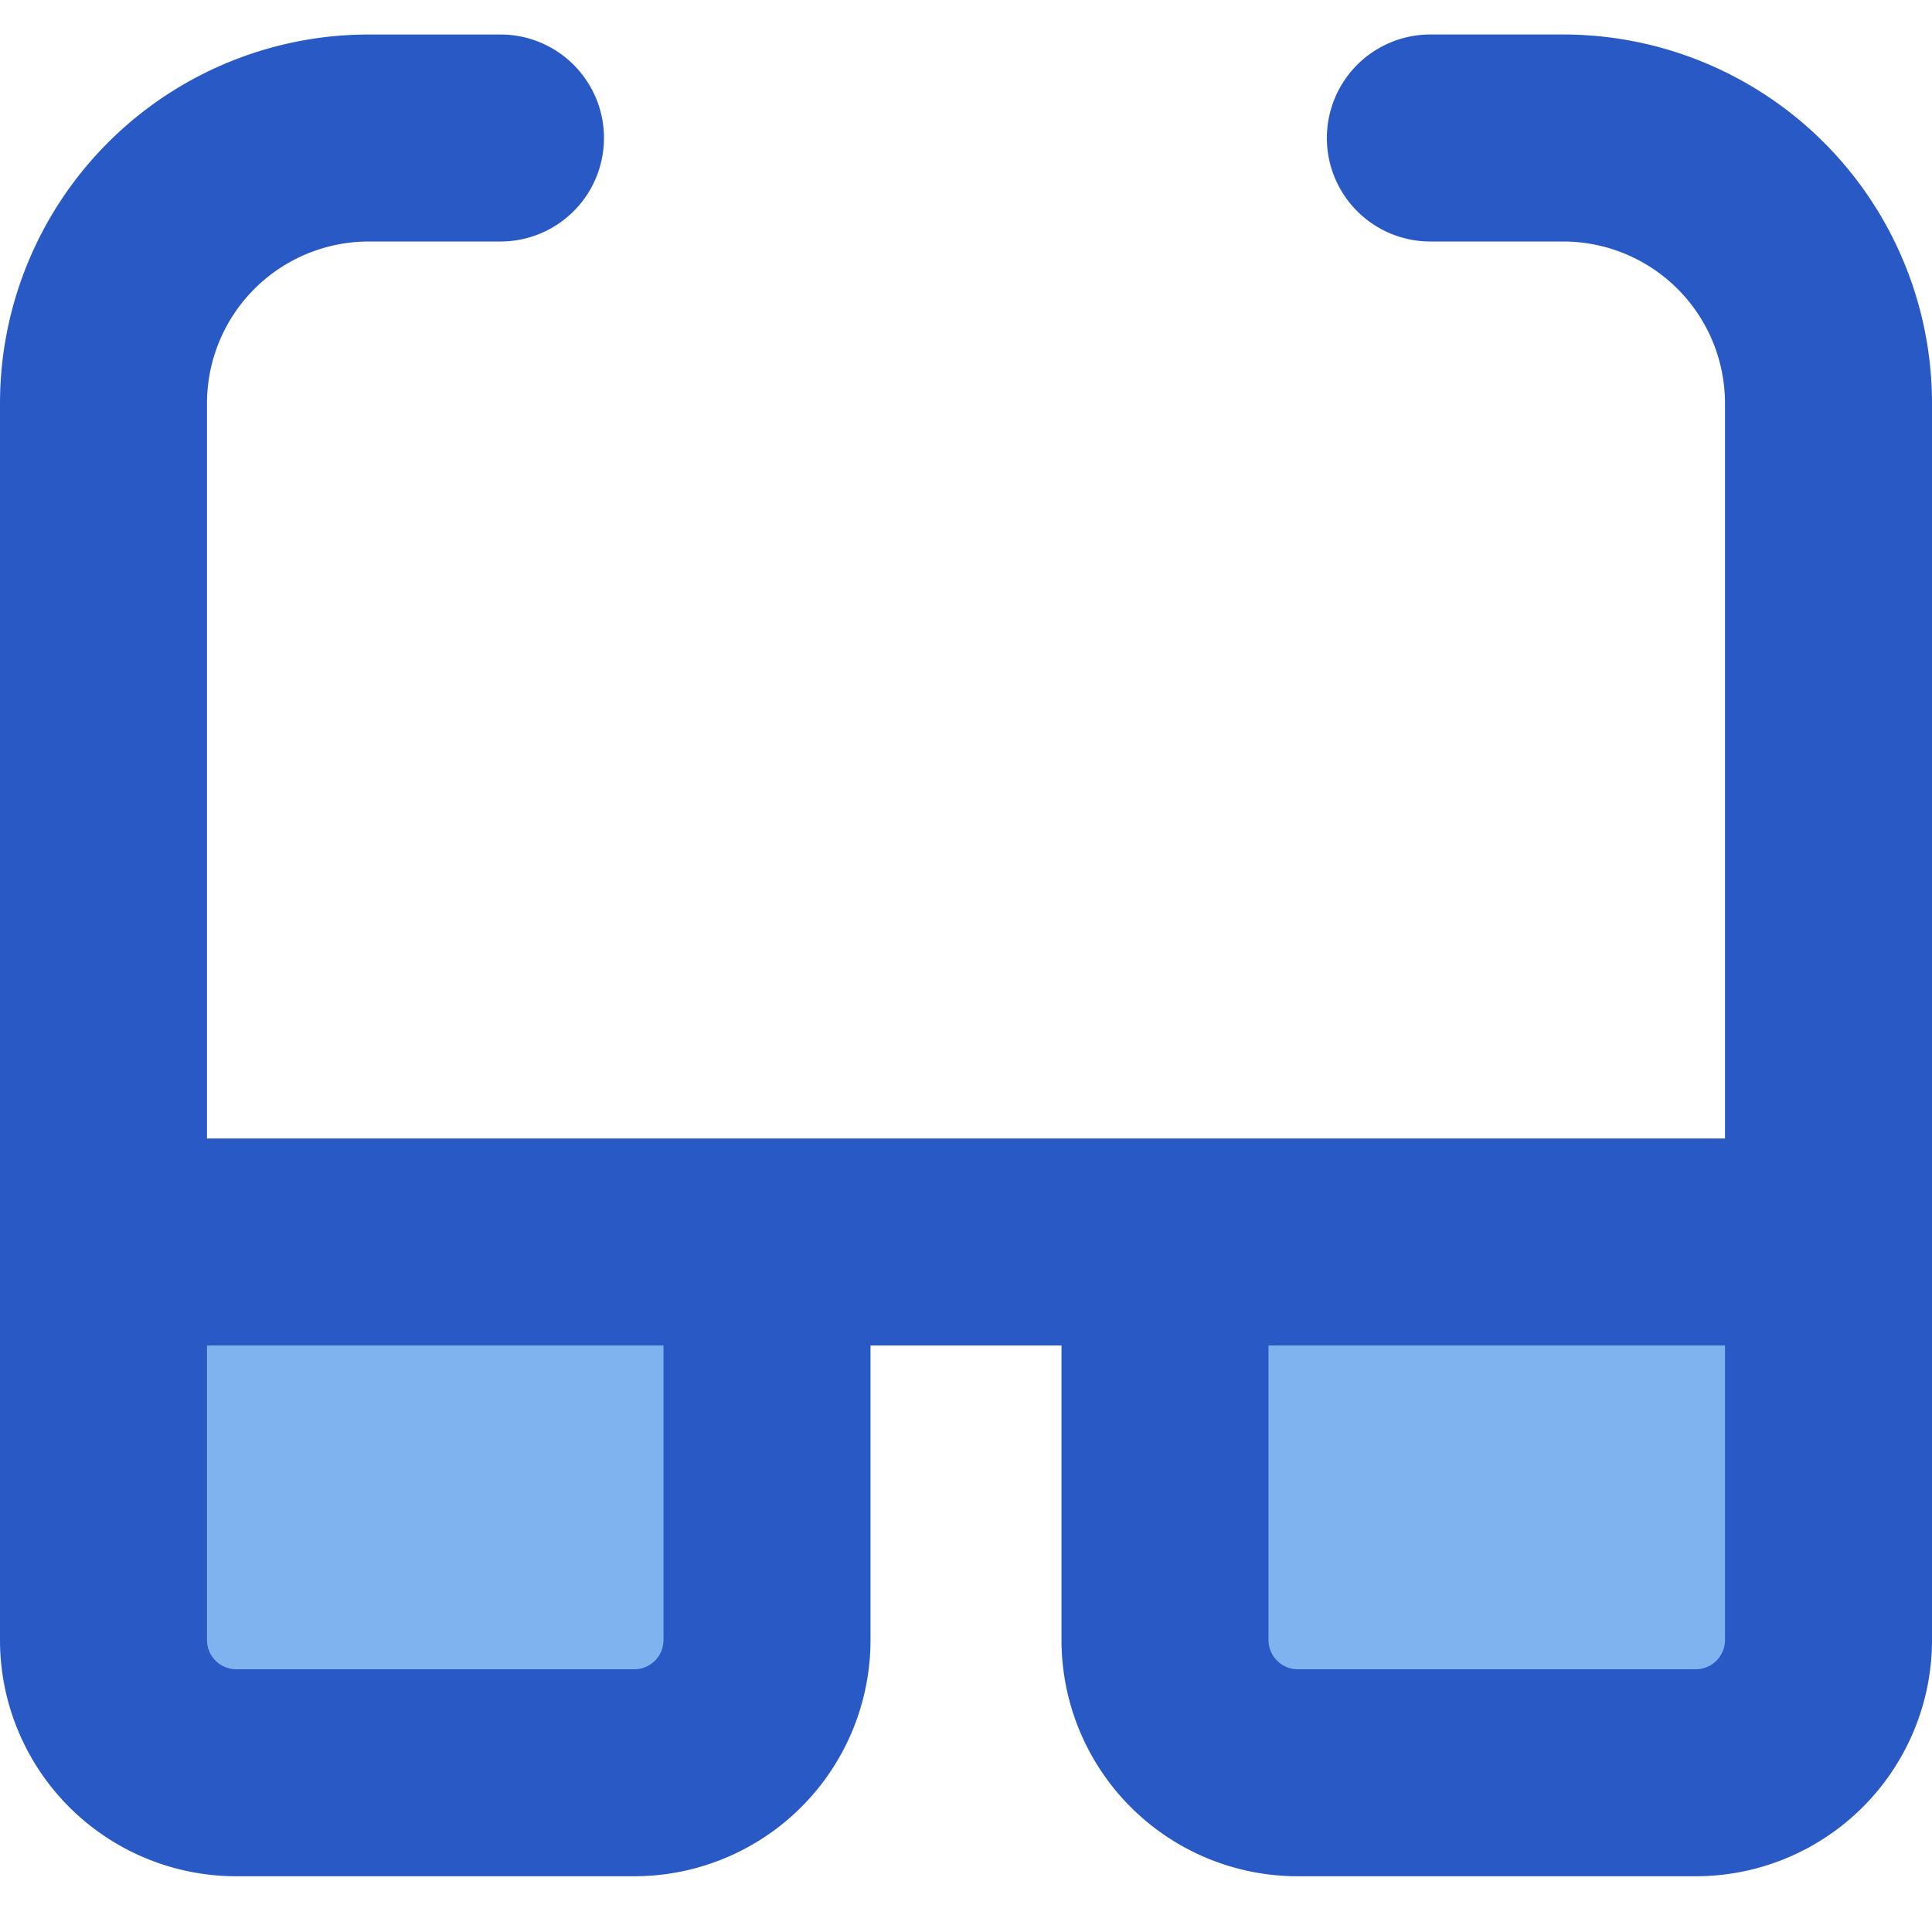 <svg xmlns="http://www.w3.org/2000/svg" fill="none" viewBox="0 0 150 150" id="Glasses--Streamline-Core" height="150" width="150">
  <desc>
    Glasses Streamline Icon: https://streamlinehq.com
  </desc>
  <g id="glasses--vision-sunglasses-protection-spectacles-correction-sun-eye-glasses">
    <path id="Union" fill="#7fb3ef" fill-rule="evenodd" d="M8.036 96.429h51.514v30.911a10.296 10.296 0 0 1 -10.307 10.296H18.343a10.307 10.307 0 0 1 -10.307 -10.296V96.429Zm82.414 0h51.514v30.911a10.307 10.307 0 0 1 -10.296 10.296H100.757a10.307 10.307 0 0 1 -10.307 -10.296V96.429Z" clip-rule="evenodd" stroke-width="10.714"></path>
    <path id="Union_2" fill="#2859c5" fill-rule="evenodd" d="M103.018 10.714a8.036 8.036 0 0 1 8.036 -8.036h10.307A28.639 28.639 0 0 1 150 31.318v65.025L150 96.429v30.911a18.343 18.343 0 0 1 -18.332 18.332H100.757a18.343 18.343 0 0 1 -18.343 -18.332V104.464H67.586v22.875a18.343 18.343 0 0 1 -18.343 18.332H18.343A18.343 18.343 0 0 1 0 127.339V31.318A28.639 28.639 0 0 1 28.639 2.679h10.307a8.036 8.036 0 0 1 0 16.071h-10.307A12.568 12.568 0 0 0 16.071 31.318V88.393h117.857V31.318a12.568 12.568 0 0 0 -12.568 -12.568h-10.307a8.036 8.036 0 0 1 -8.036 -8.036ZM16.071 104.464v22.875a2.271 2.271 0 0 0 2.271 2.261h30.9a2.261 2.261 0 0 0 2.271 -2.261V104.464H16.071Zm82.414 0v22.875a2.271 2.271 0 0 0 2.271 2.261h30.911a2.271 2.271 0 0 0 2.261 -2.261V104.464H98.486Z" clip-rule="evenodd" stroke-width="10.714"></path>
  </g>
</svg>